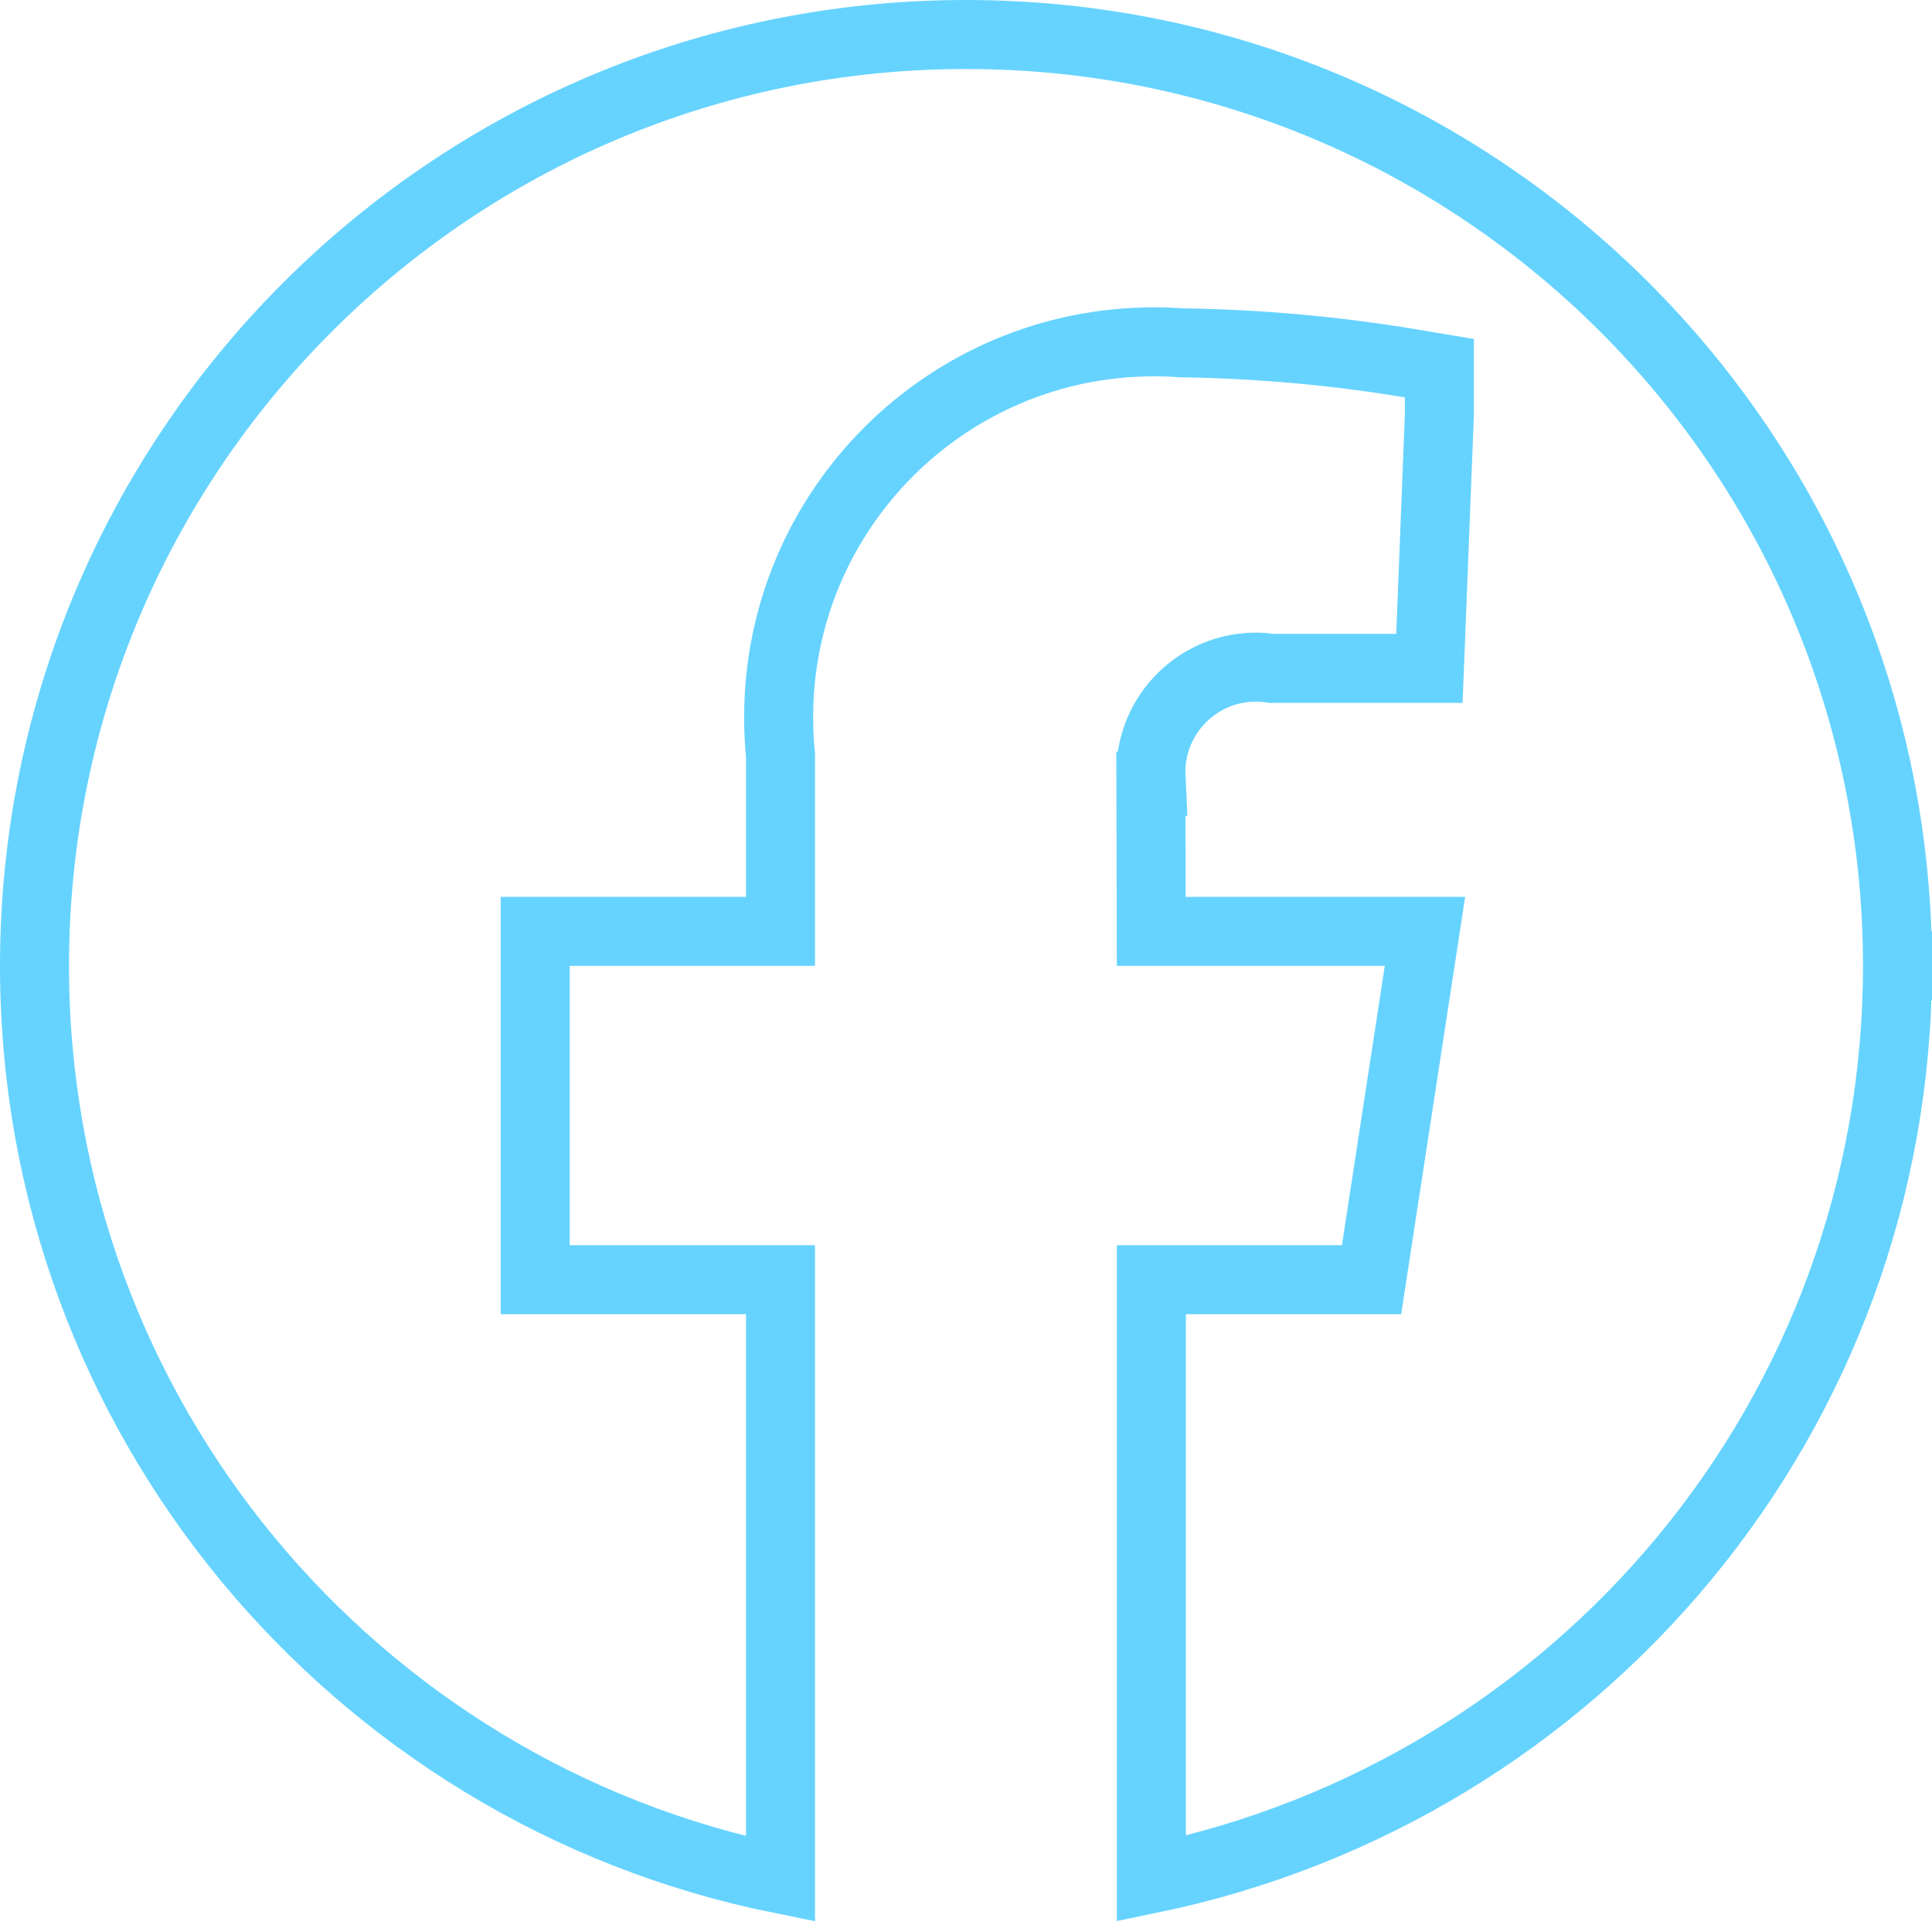 <svg width="56" height="56" viewBox="0 0 56 56" fill="none" xmlns="http://www.w3.org/2000/svg">
<path d="M55 27.996C54.998 13.087 42.912 1 28 1C13.088 1 1 13.088 1 28C1 41.071 10.289 51.973 22.623 54.465V37.092H16.513H15.513V36.092V27.996V26.996H16.513H22.623V21.886C22.587 21.545 22.569 21.166 22.569 20.791C22.569 14.781 27.442 9.908 33.452 9.908C33.725 9.908 33.992 9.919 34.254 9.937C36.53 9.971 38.734 10.173 40.886 10.532L41.721 10.672V11.518V12V12.02L41.72 12.039L41.47 18.412L41.432 19.373H40.471H36.938H36.869L36.8 19.363C36.687 19.348 36.549 19.337 36.406 19.337C34.73 19.337 33.369 20.69 33.358 22.365L33.374 22.718L33.359 22.719L33.37 26.996H40.138H41.303L41.127 28.148L39.885 36.244L39.755 37.092H38.897H33.373V54.455C45.786 51.884 54.998 41.012 55 27.996ZM55 27.996L56 27.996L55 27.996Z" stroke="#66D3FF" stroke-width="2"/>
</svg>

